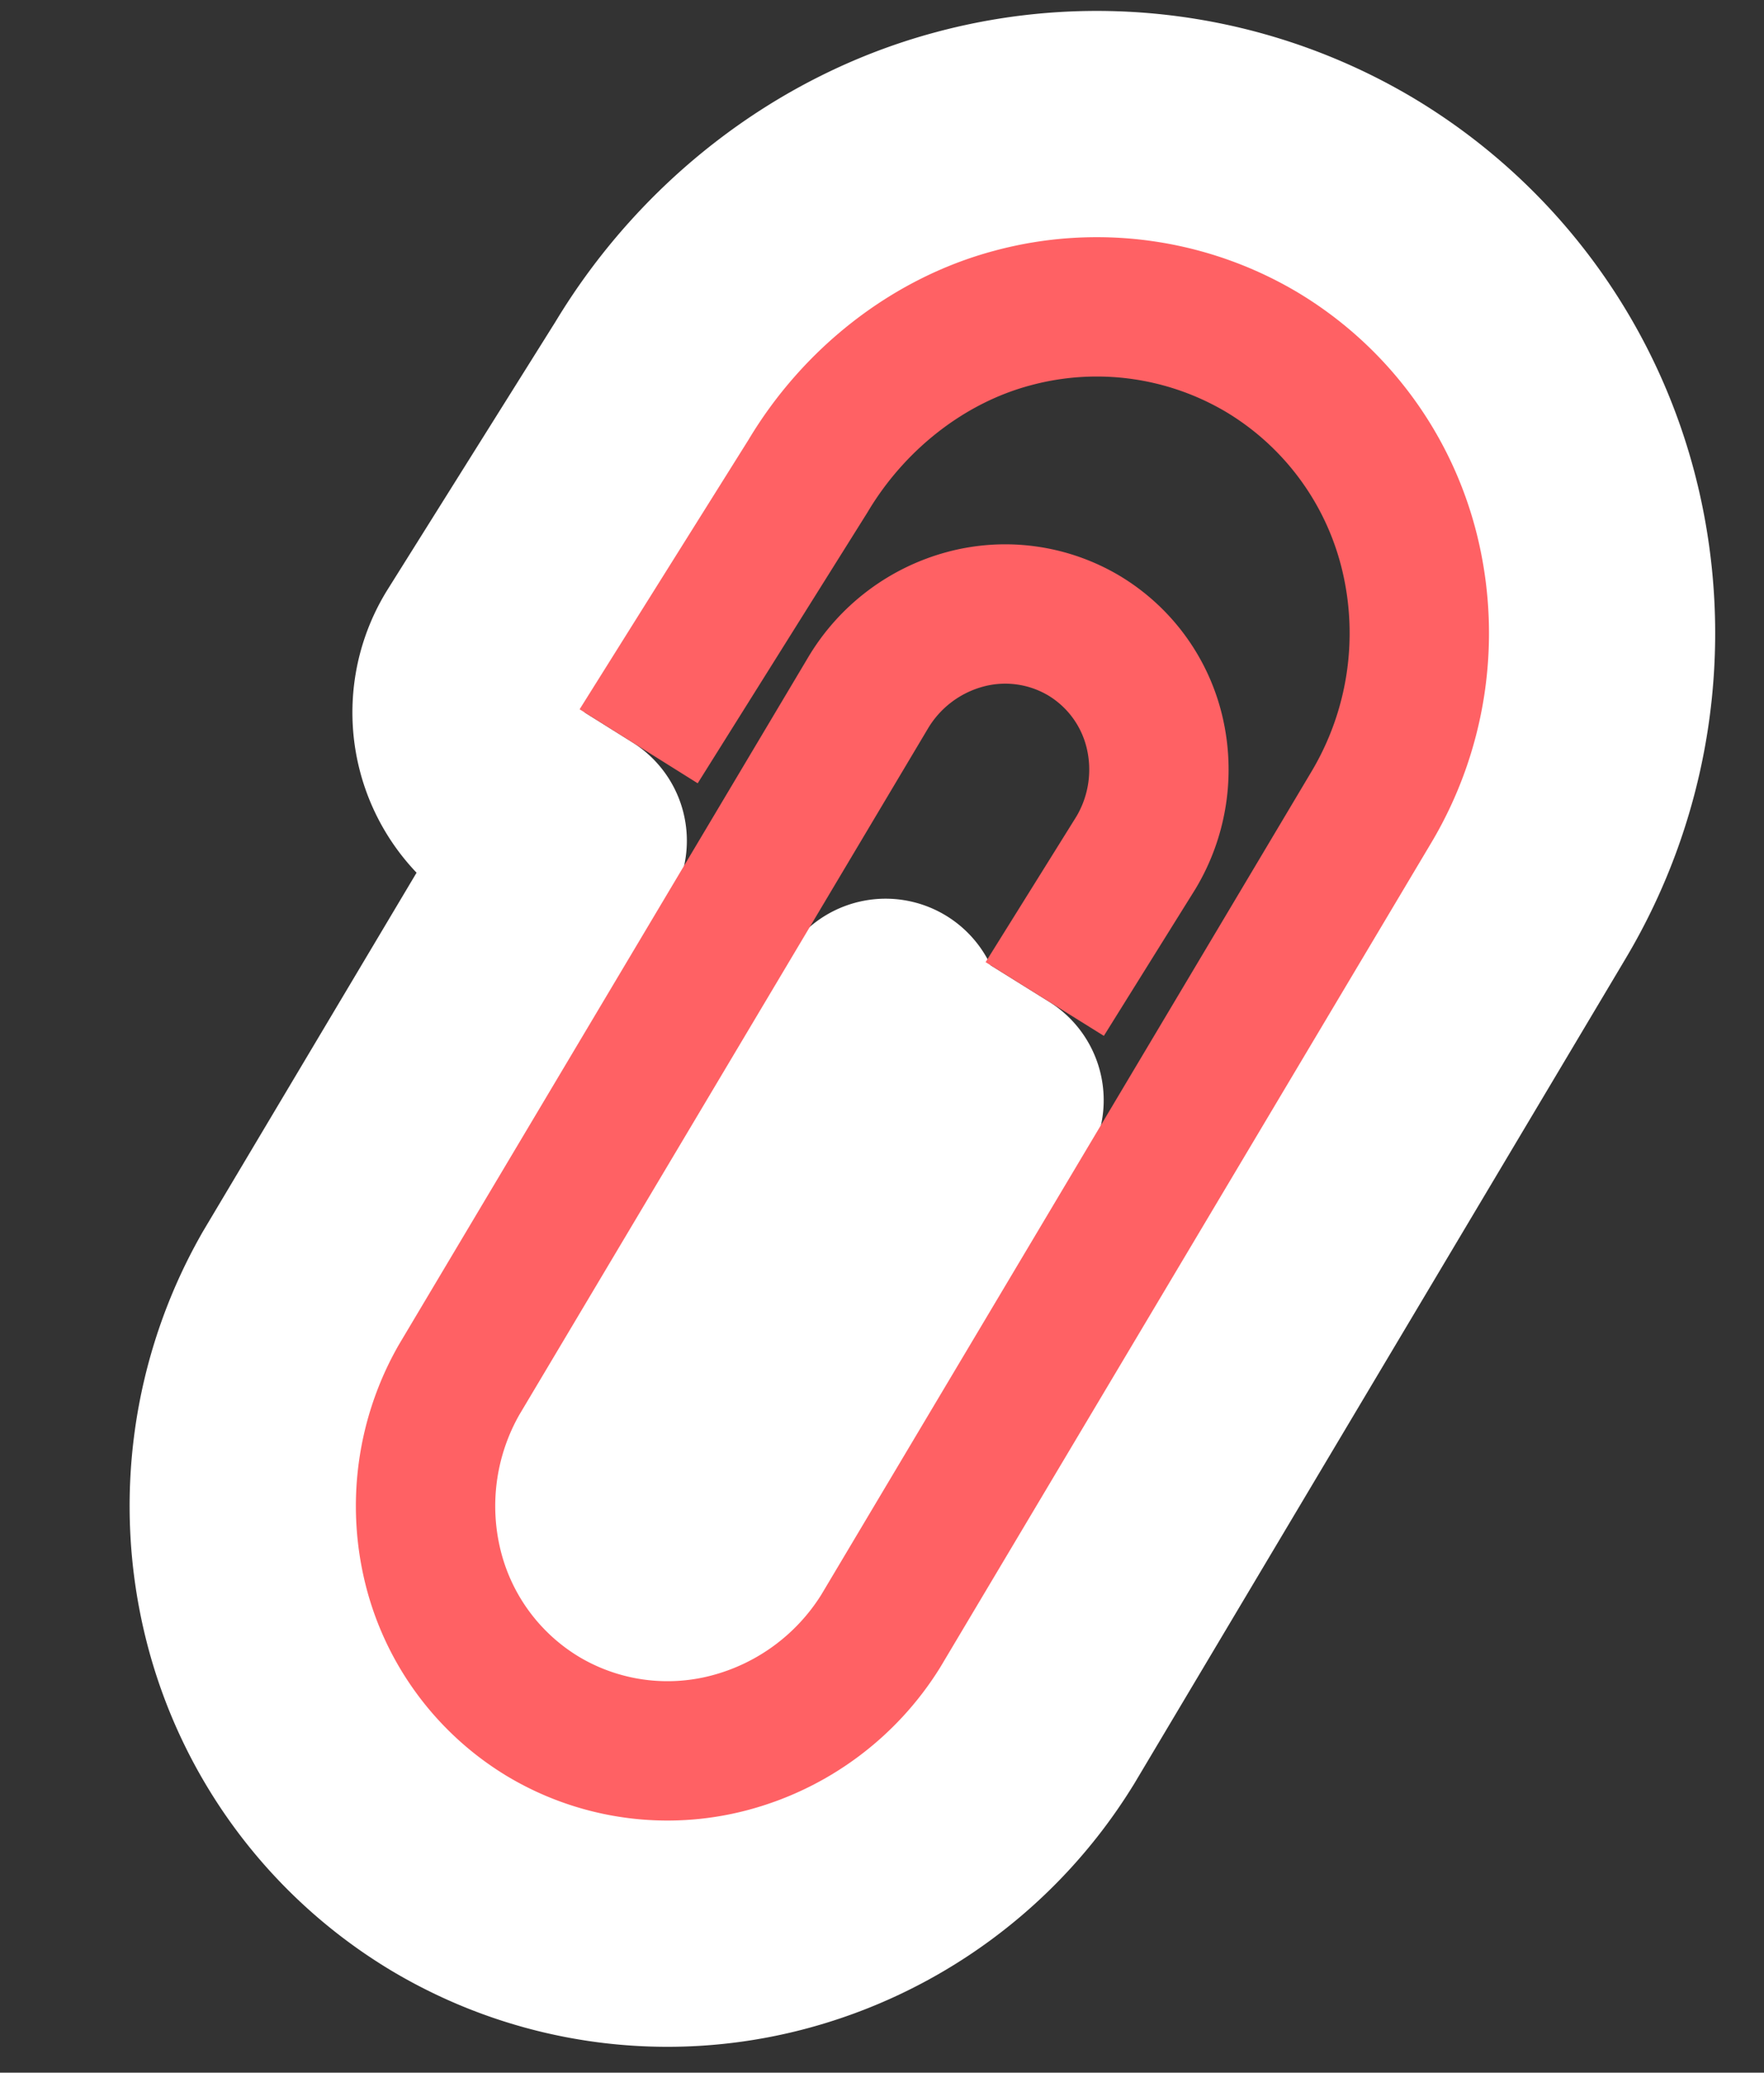 <svg width="40" height="47" fill="none" xmlns="http://www.w3.org/2000/svg"><rect width="100%" height="100%" fill="#333333" stroke="none"/><path d="m6.898 29.215 6.044-10.15-1.083-.678a2.633 2.633 0 0 1-.833-3.629l3.817-6.09c1.533-2.551 4.045-4.59 7.064-5.396a11.407 11.407 0 0 1 8.785 1.207 11.407 11.407 0 0 1 5.247 7.15l-2.56.615 2.56-.616a11.781 11.781 0 0 1-1.346 8.773L23.468 39.083l-.029.046-.008.013a9.852 9.852 0 0 1-5.91 4.337 9.575 9.575 0 0 1-7.275-1.04 9.575 9.575 0 0 1-4.38-5.901 9.852 9.852 0 0 1 .997-7.263l.007-.013.028-.047zm9.599 5.636 5.897-9.902-1.322-.824a2.634 2.634 0 0 1-.99-1.113L13.94 33.328a1.696 1.696 0 0 0-.165 1.22c.099.393.337.701.645.884a1.42 1.42 0 0 0 1.084.146c.388-.1.752-.353.994-.727zm-7.344-4.276-.02-.01.02.01z" stroke="#fff" stroke-width="5.266" stroke-miterlimit="10" stroke-linejoin="round"/><path d="m23.69 22.654 2.069-3.319a3.671 3.671 0 0 0 .421-2.732 3.493 3.493 0 0 0-1.605-2.192 3.493 3.493 0 0 0-2.691-.367 3.672 3.672 0 0 0-2.202 1.672L10.41 31.288a5.775 5.775 0 0 0-.59 4.255 5.497 5.497 0 0 0 2.513 3.392 5.497 5.497 0 0 0 4.18.593 5.775 5.775 0 0 0 3.46-2.544l11.118-18.67a7.704 7.704 0 0 0 .885-5.733 7.33 7.33 0 0 0-3.369-4.599 7.33 7.33 0 0 0-5.648-.77c-1.926.513-3.606 1.852-4.638 3.585l-3.839 6.126" stroke="#FF6164" stroke-width="3.16" stroke-miterlimit="10"/></svg>